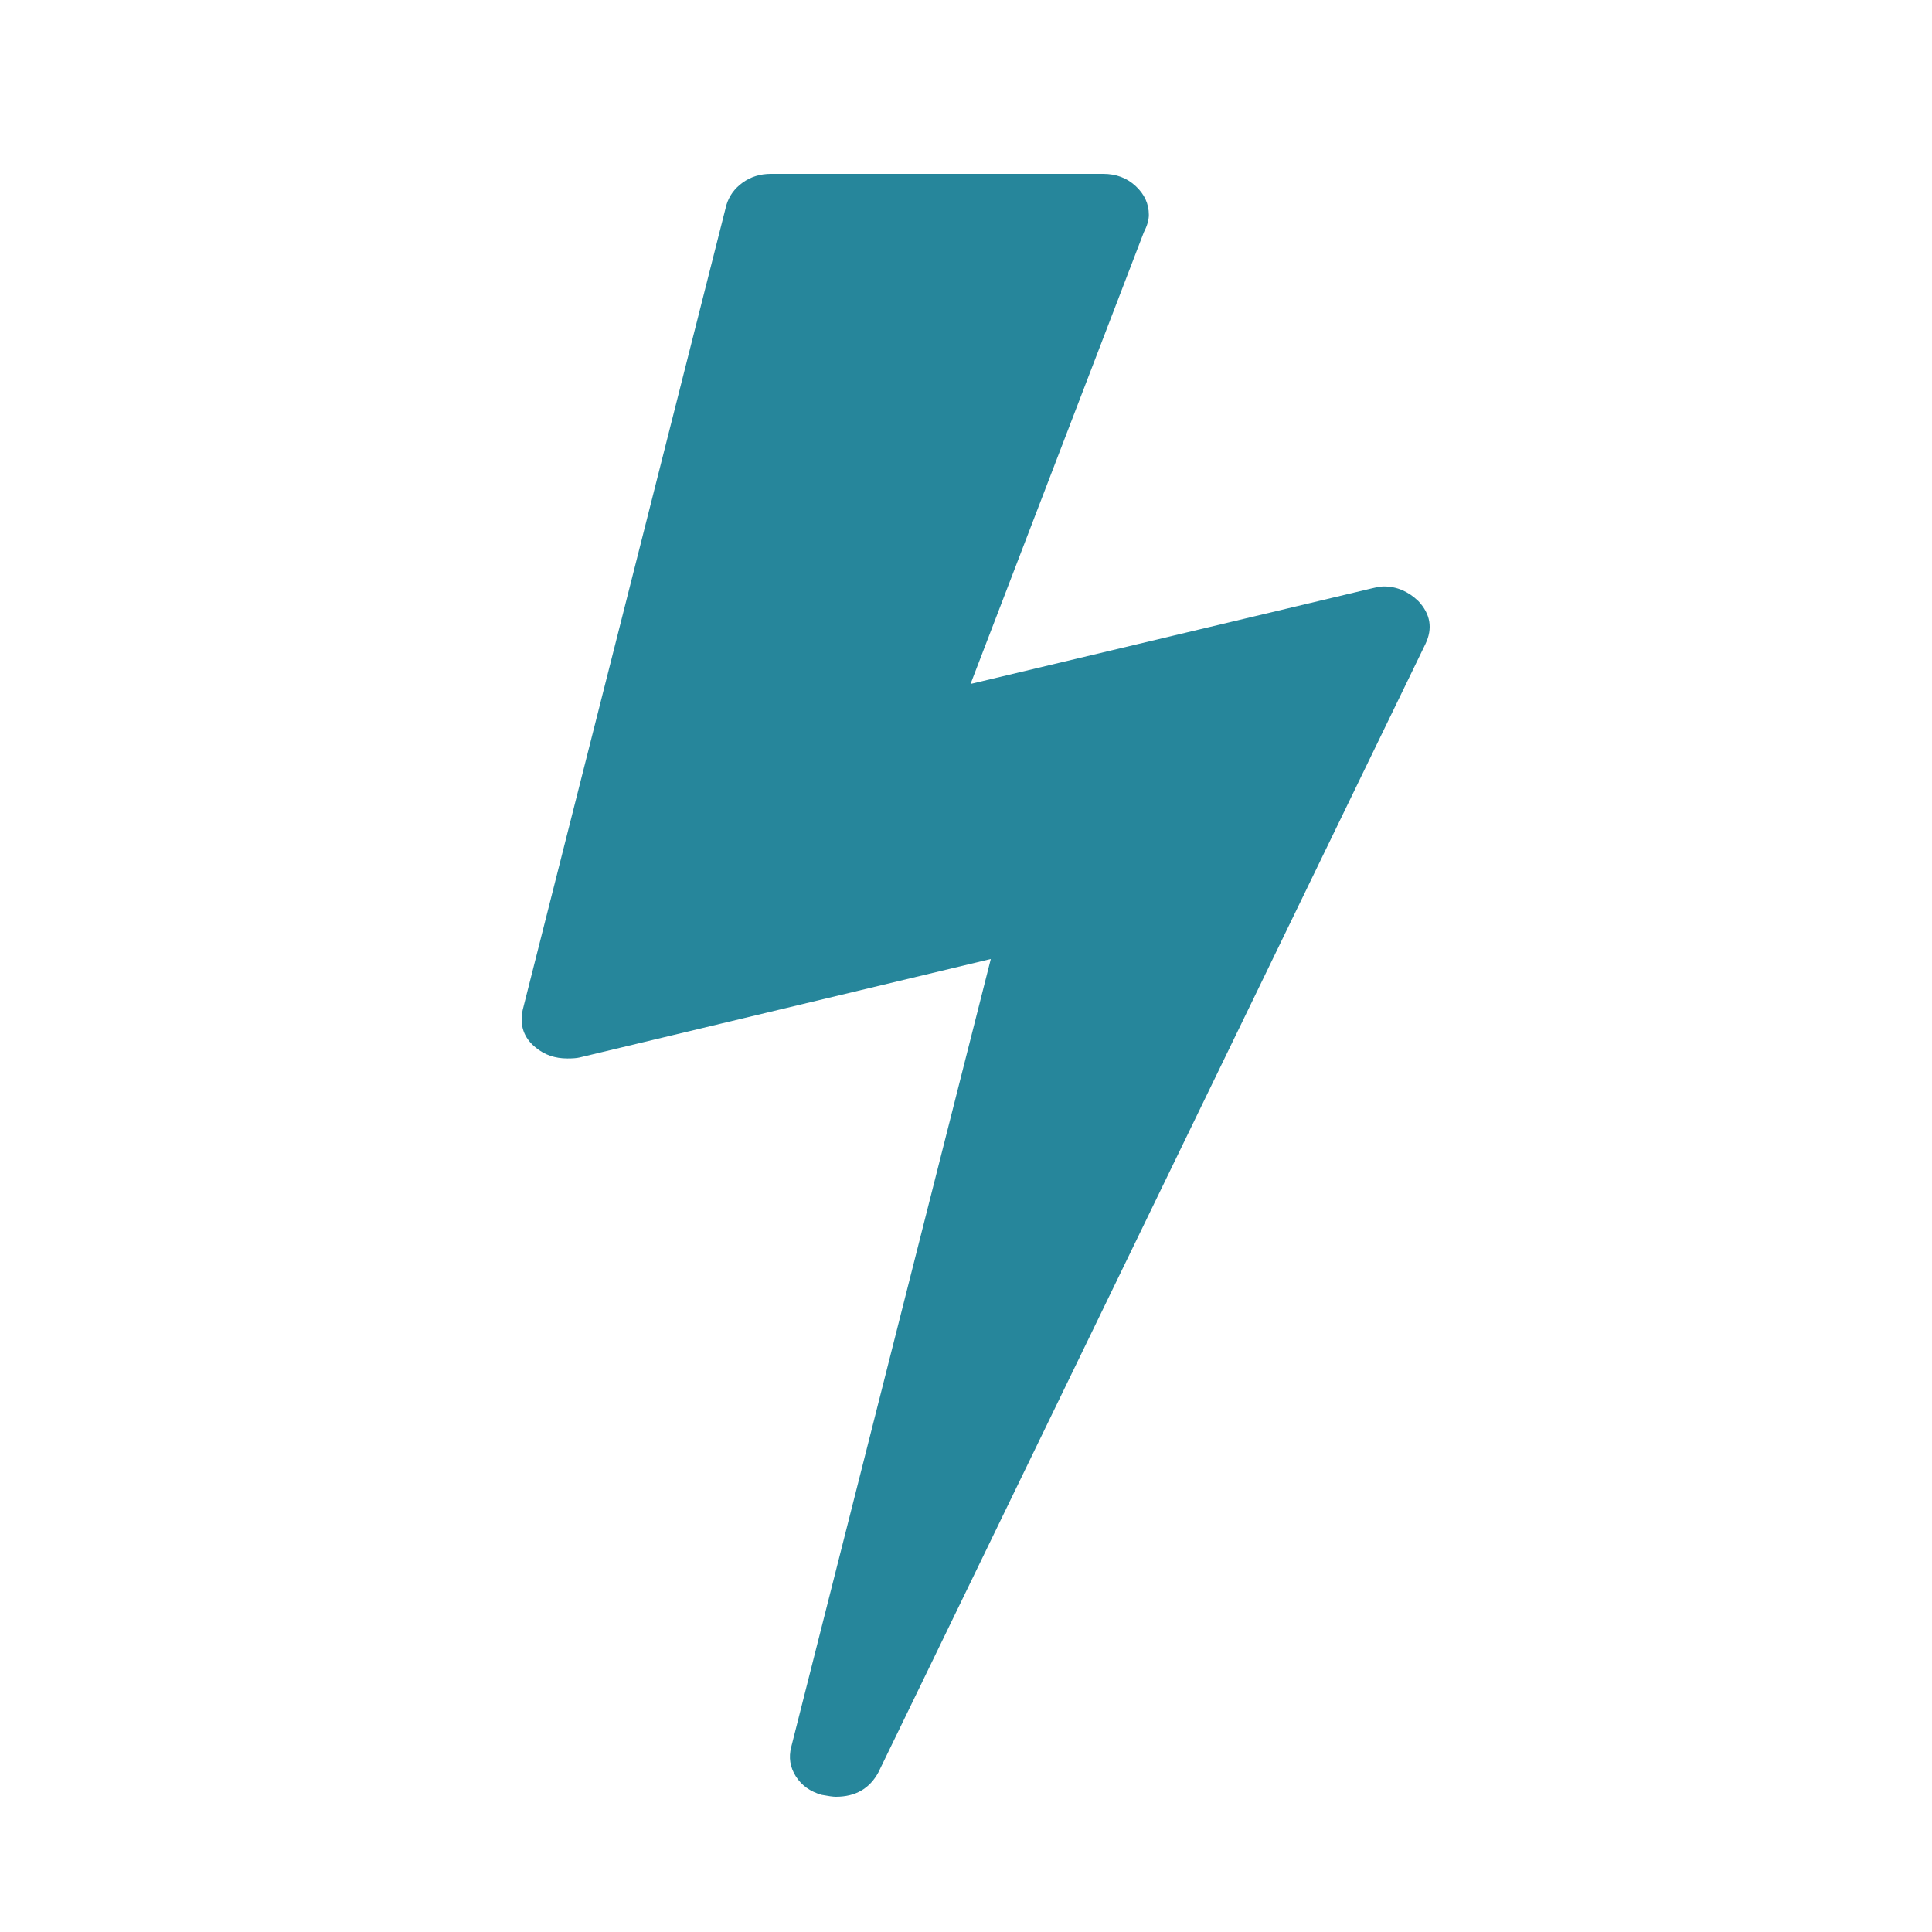 <?xml version="1.0" encoding="UTF-8" standalone="no"?>
<svg width="100px" height="100px" viewBox="0 0 100 100" version="1.1" xmlns="http://www.w3.org/2000/svg" xmlns:xlink="http://www.w3.org/1999/xlink" xmlns:sketch="http://www.bohemiancoding.com/sketch/ns">
    <!-- Generator: Sketch 3.1.1 (8761) - http://www.bohemiancoding.com/sketch -->
    <title>Star 2</title>
    <desc>Created with Sketch.</desc>
    <defs></defs>
    <g id="Page-1" stroke="none" stroke-width="0" fill="none" fill-rule="evenodd" sketch:type="MSPage">
        <path d="M73.414,31.111 C72.89,30.607 72.295,30.354 71.631,30.353 C71.49,30.353 71.282,30.387 71.001,30.454 L50.235,35.401 L59.202,12.029 C59.376,11.692 59.464,11.39 59.464,11.12 C59.464,10.548 59.236,10.052 58.782,9.631 C58.328,9.21 57.768,9 57.105,9 L39.905,9 C39.345,9 38.856,9.151 38.437,9.454 C38.017,9.757 37.737,10.144 37.597,10.615 L27.057,52.262 C26.882,53.069 27.109,53.726 27.739,54.231 C28.193,54.602 28.734,54.786 29.364,54.786 C29.644,54.786 29.854,54.77 29.993,54.736 L51.284,49.638 L40.953,90.426 C40.814,90.965 40.892,91.47 41.19,91.94 C41.487,92.412 41.933,92.731 42.527,92.9 C42.876,92.966 43.122,93 43.261,93 C44.275,93 45.009,92.58 45.464,91.739 L73.781,33.332 C74.166,32.524 74.044,31.784 73.414,31.111 L73.414,31.111 Z" id="Flash" stroke="#000000" fill="#26869b" sketch:type="MSShapeGroup"></path>
    </g>
</svg>